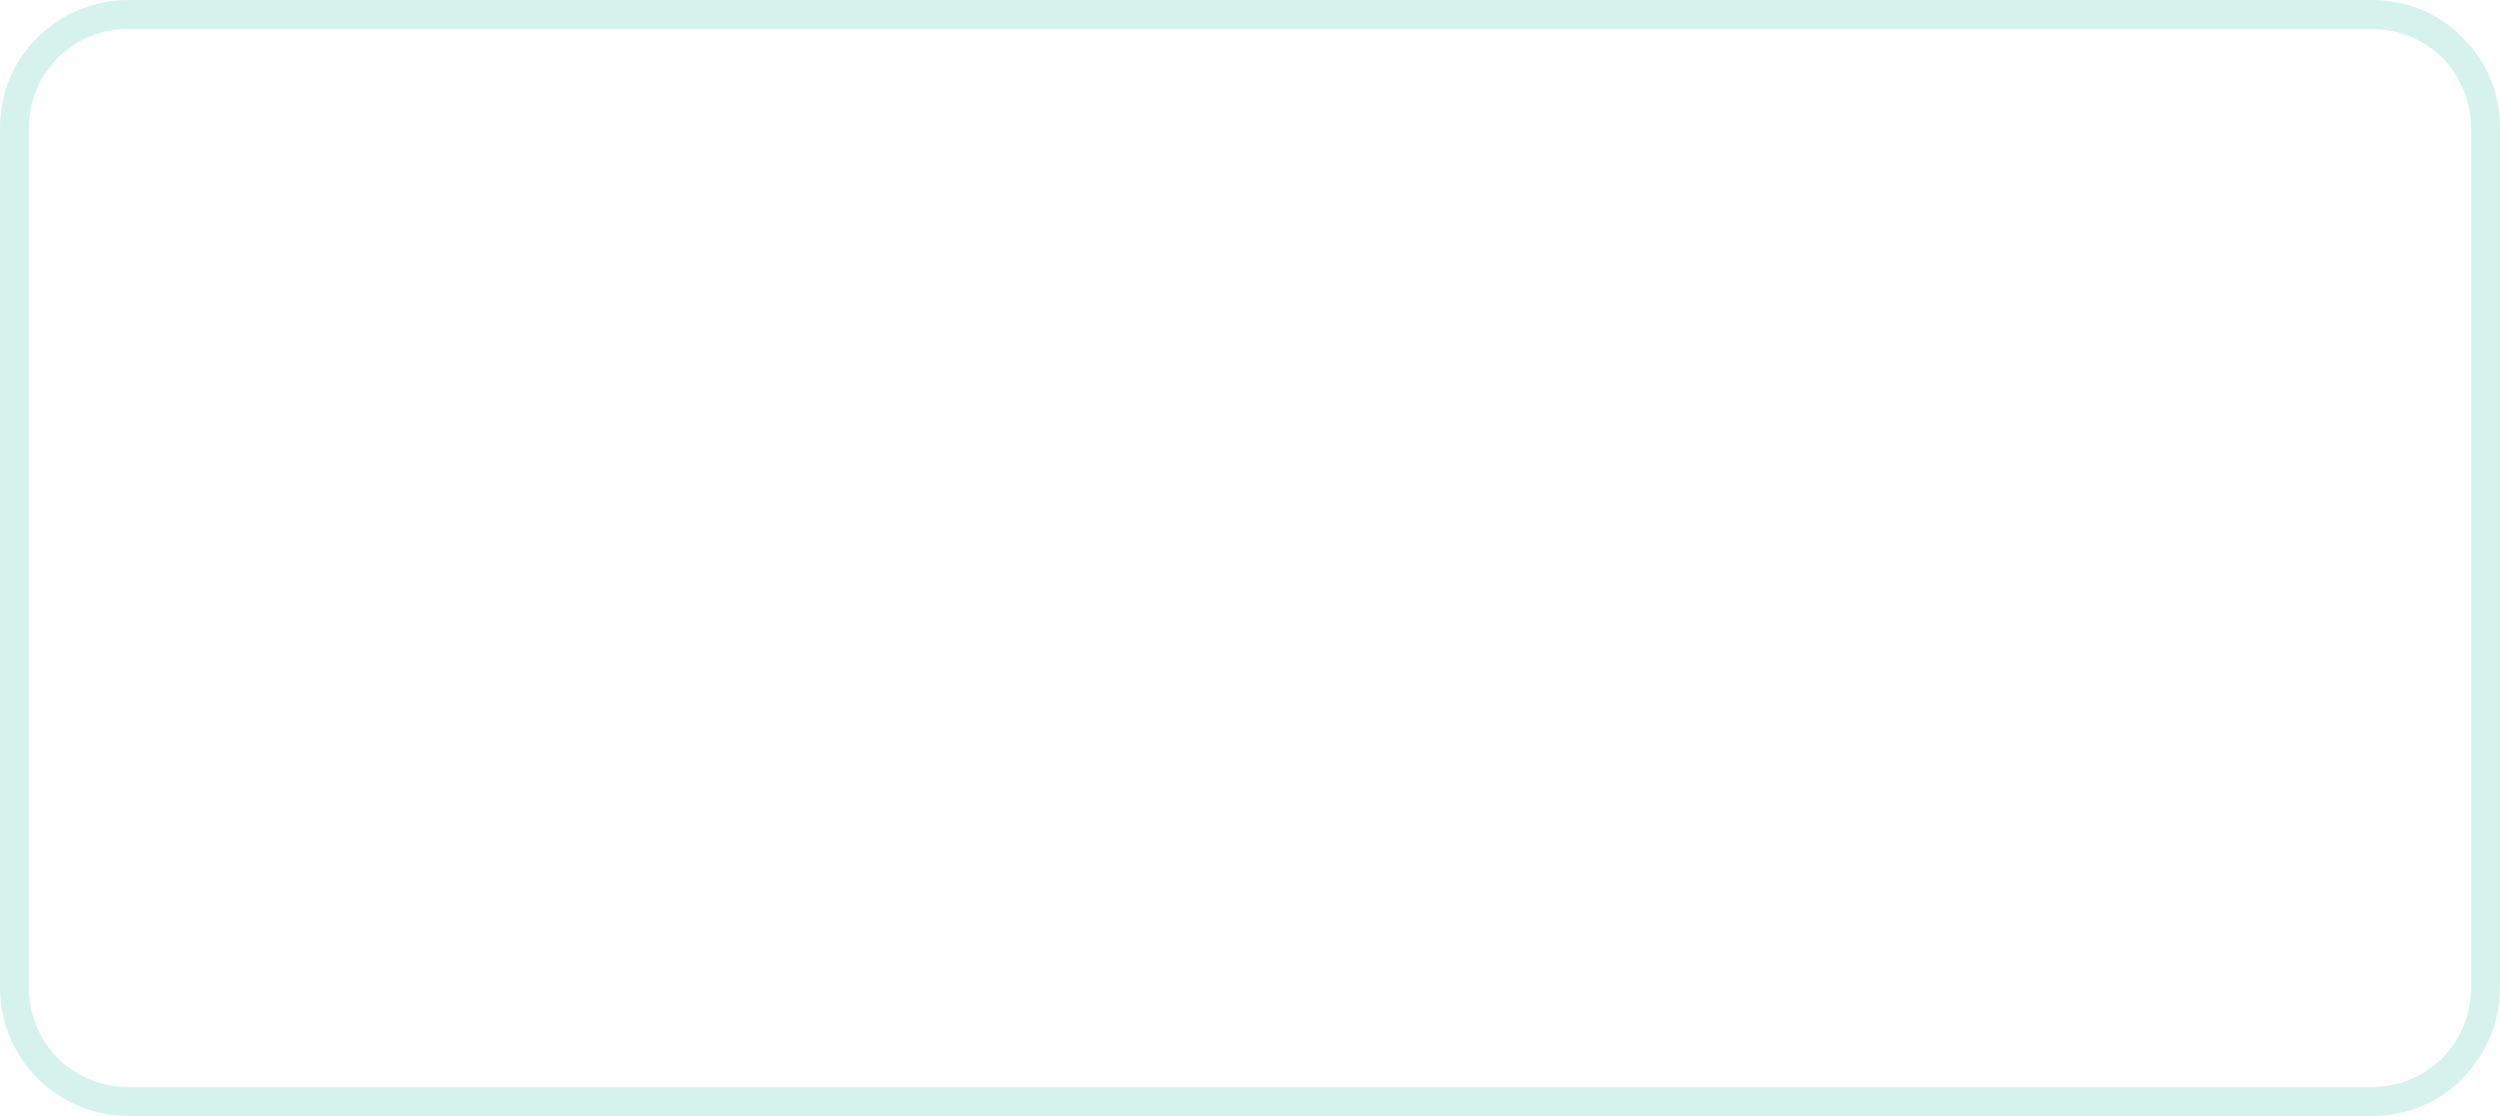 <?xml version="1.0" encoding="UTF-8" standalone="no"?>
<svg xmlns:xlink="http://www.w3.org/1999/xlink" height="38.7px" width="86.7px" xmlns="http://www.w3.org/2000/svg">
  <g transform="matrix(1.0, 0.0, 0.0, 1.0, -372.25, -157.5)">
    <path d="M376.75 157.5 Q374.9 157.5 373.55 158.8 372.25 160.1 372.25 162.0 L372.25 191.7 Q372.25 193.55 373.55 194.9 374.9 196.2 376.75 196.2 L454.45 196.2 Q456.35 196.2 457.65 194.9 458.95 193.55 458.95 191.7 L458.95 162.0 Q458.95 160.1 457.65 158.8 456.35 157.5 454.45 157.5 L376.75 157.5 M376.75 158.5 L454.45 158.5 Q455.9 158.5 456.95 159.5 457.95 160.55 457.95 162.0 L457.95 191.7 Q457.95 193.15 456.95 194.2 455.9 195.2 454.45 195.2 L376.75 195.2 Q375.3 195.2 374.25 194.2 373.25 193.15 373.25 191.7 L373.25 162.0 Q373.25 160.55 374.25 159.5 375.3 158.5 376.75 158.5" fill="#ade6db" fill-opacity="0.498" fill-rule="evenodd" stroke="none"/>
  </g>
</svg>
